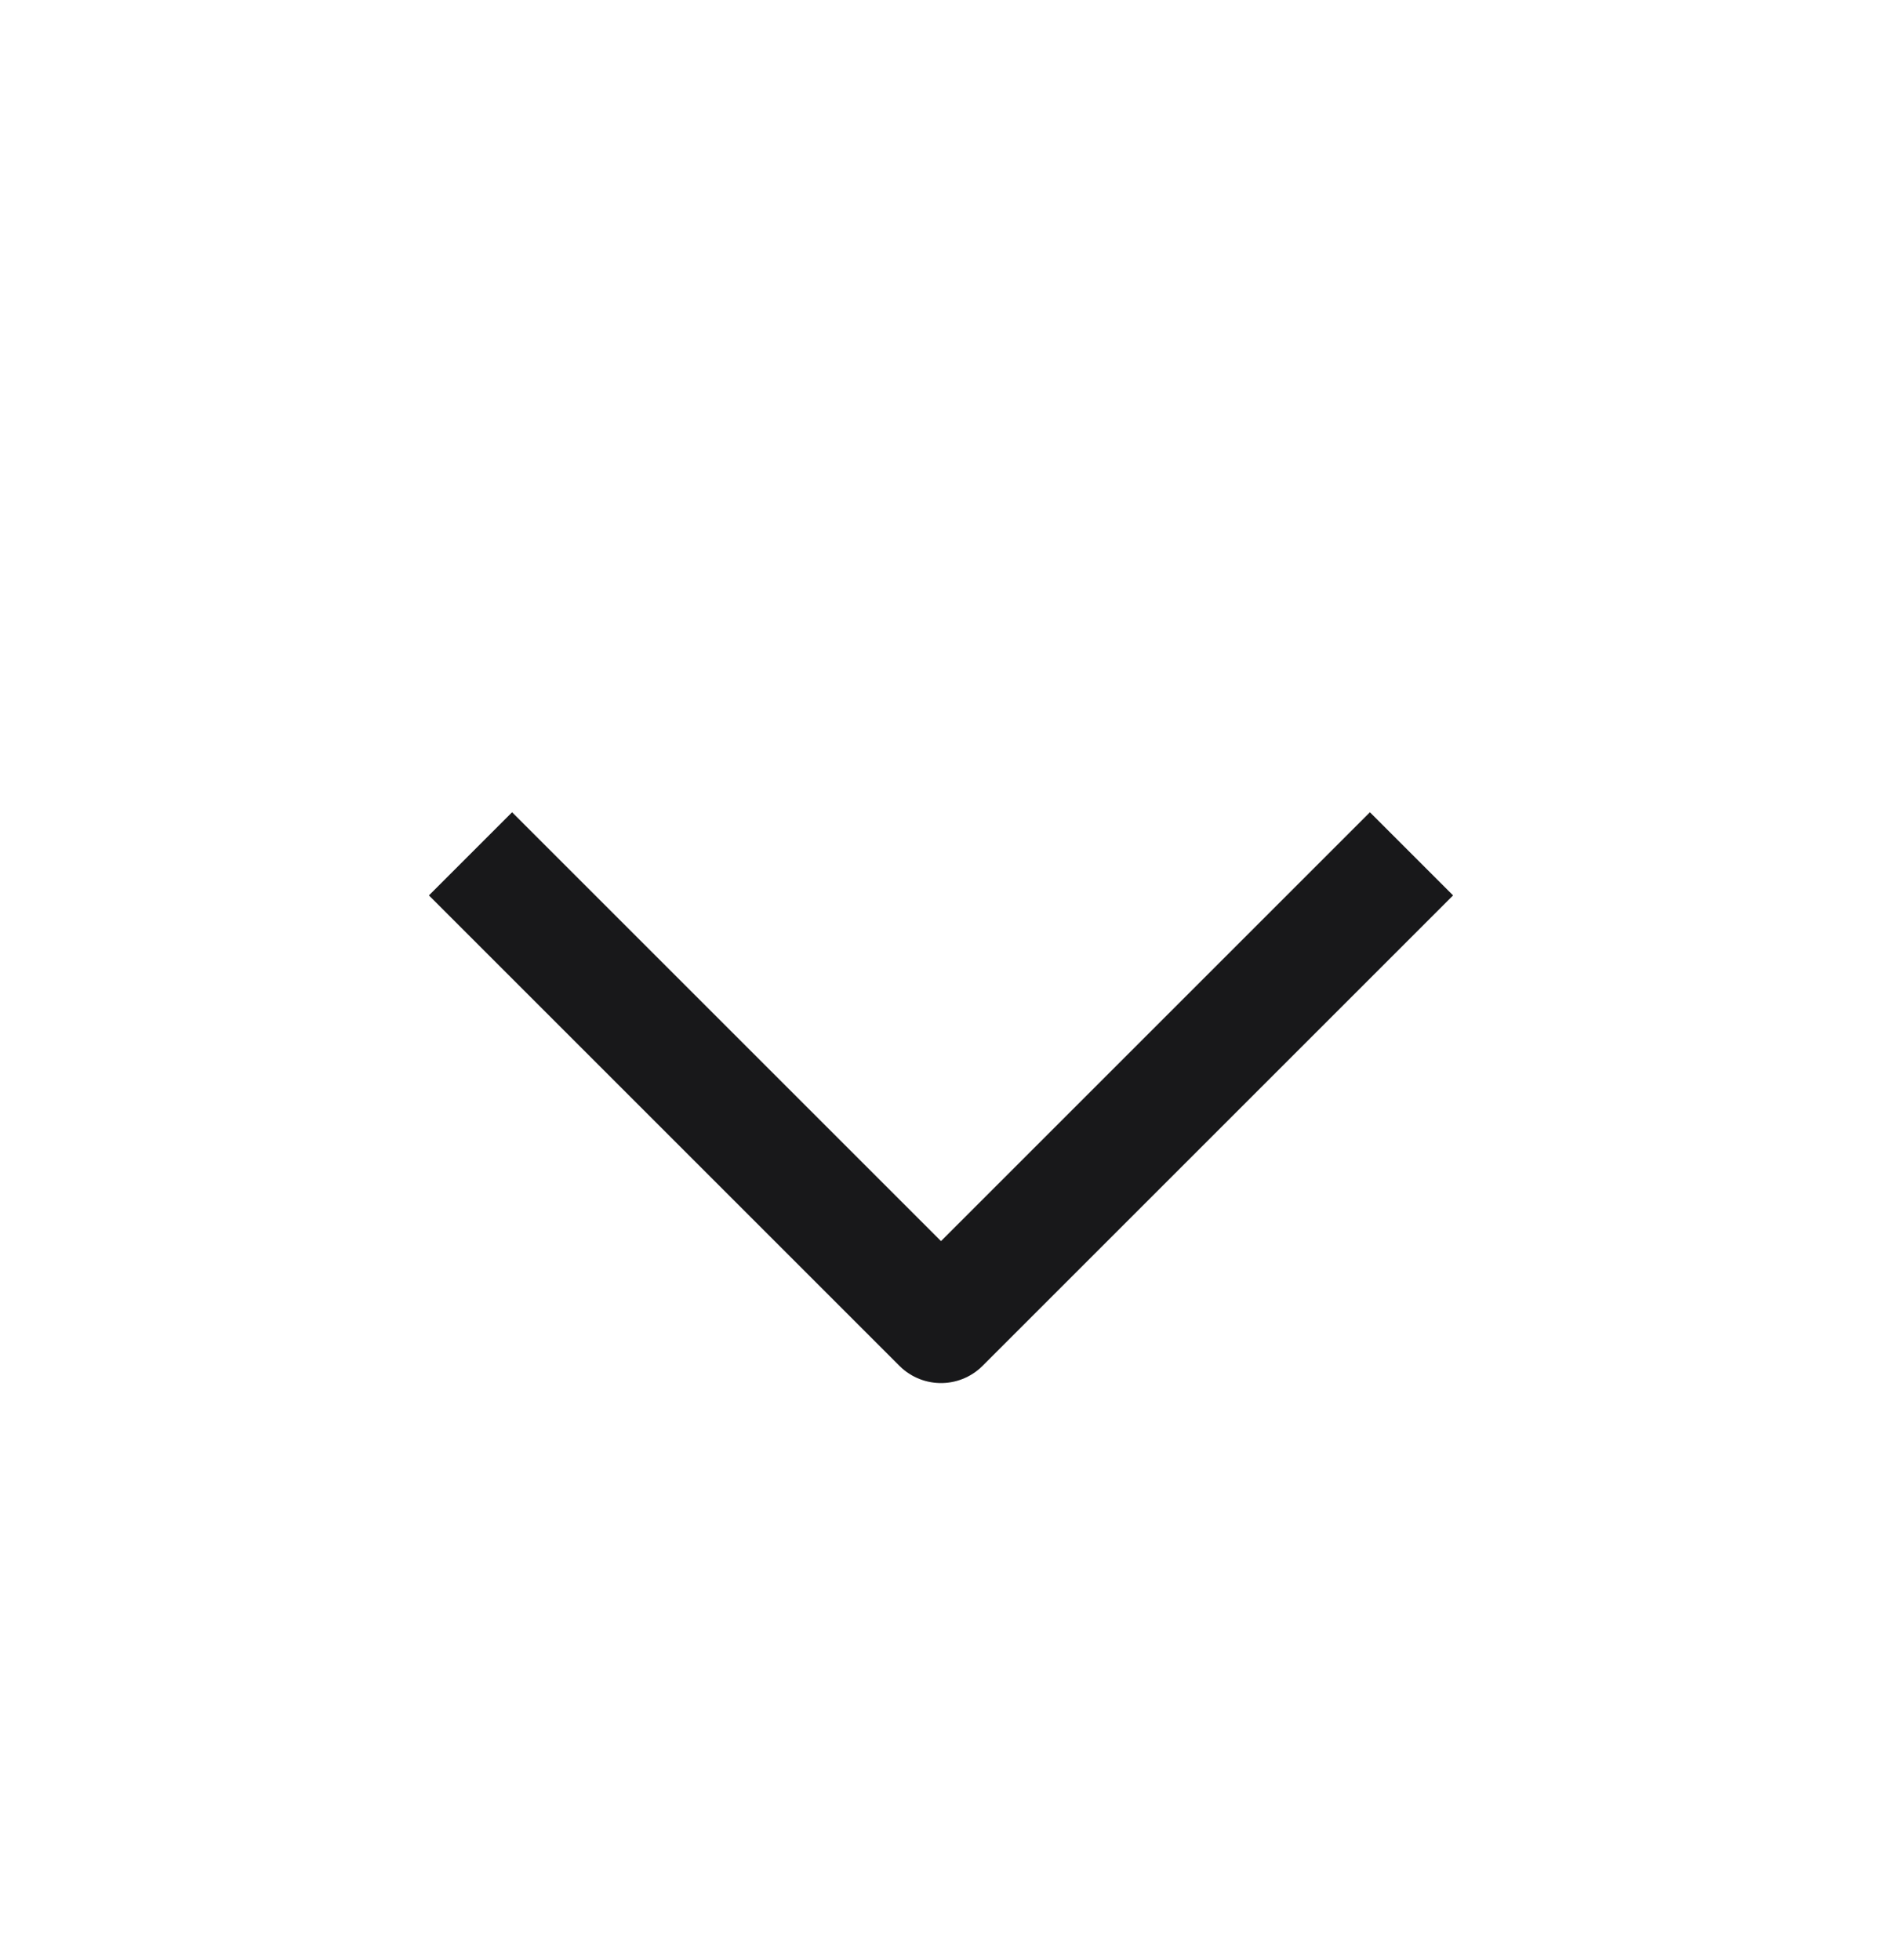 <svg width="24" height="25" viewBox="0 0 24 25" fill="none" xmlns="http://www.w3.org/2000/svg">
<path d="M18 10.89L12 16.89L6 10.89" stroke="#18181A" stroke-width="1.5" stroke-linejoin="round"/>
</svg>
